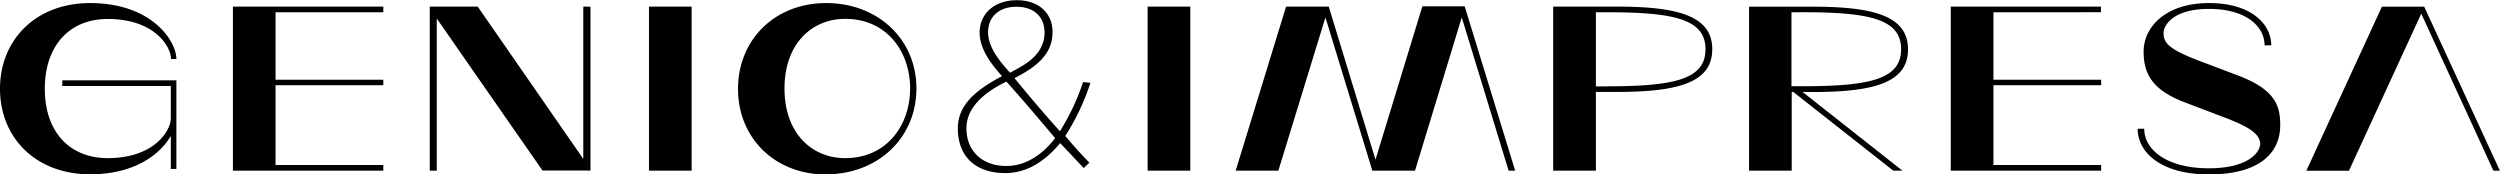 <svg id="Livello_1" data-name="Livello 1" xmlns="http://www.w3.org/2000/svg" viewBox="0 0 595.28 41.53"><title>logo genioimpresa</title><path d="M14.83,21.74H40.67v7.69c0,3-4,9.49-15,9.49-9.19,0-15-6.35-15-16.51s5.78-16.62,15-16.62c11.09,0,15.05,6.54,15.05,9.53H42C42,11.13,36.26,2,21.44,2,8.59,2,0,10.69,0,22.41S8.59,42.77,21.44,42.77c10.83,0,16.8-4.9,19.23-9.15V41.5H42V20.4H14.83v1.34ZM91.27,4.19V2.84H55.46V41.91H91.27V40.56H65.61v-19H91.27V20.25H65.61V4.19Zm47.62-1.35V39.11L113.75,2.84H102.33V41.91H104V5.68l25.17,36.19H140.6v-39Zm15.64,0V41.91h10.16V2.84Zm42.2,39.93c12.29,0,21.48-8.67,21.48-20.43S209,2,196.73,2s-21,8.77-21,20.43,8.74,20.39,21,20.39Zm4.52-3.85c-7.92,0-14.45-5.9-14.45-16.58s6.54-16.58,14.45-16.58c10,0,15.46,7.91,15.46,16.58s-5.49,16.58-15.46,16.58ZM257.9,20.81a54.74,54.74,0,0,1-5.52,11.72c-6.54-7.32-9-10.49-10.83-12.66,6.53-3.28,9.07-6.53,9.07-11s-3.28-7.55-8.47-7.55c-5.68,0-8.89,3.48-8.89,7.7,0,3.84,2.61,7.35,5.34,10.38-6.69,3.51-10.53,7.13-10.53,12.44,0,6.53,4.07,10.64,11.27,10.64,5.34,0,9.53-2.91,13.11-7.13l5.6,5.94L259.4,40c-3.4-3.51-4.67-5.12-5.75-6.35a55.1,55.1,0,0,0,6-12.66l-1.76-.18Zm-17.4-2.24c-2.28-2.47-5.23-6-5.23-9.6,0-3.81,2.73-6.09,6.76-6.09s6.69,2.28,6.69,6.13c0,4-2.8,6.53-5.64,8.14-.86.52-2.09,1.19-2.58,1.42Zm10.76,15.57c-2.95,3.85-6.91,6.65-11.65,6.65-5.34,0-9.49-3.18-9.49-9,0-4.75,4-8.44,9.52-11.09,3.59,4,7.85,9,11.62,13.48Zm22-31.3V41.91h10.16V2.84Zm87.5,39-12-39.06H338.68L327.52,39.29,316.39,2.84H306.23l-12,39.07h10.16L315.6,5.42l11.17,36.49h10.16L348.06,5.42l11.16,36.49h1.57v0Zm24.2-39H369.83V41.91H380V23.16h5c14.71,0,22.71-2.28,22.71-10.16S399.7,2.84,385,2.84Zm-2.35,19H380V4.19h2.69c16.13,0,23.41,1.72,23.41,8.81s-7.28,8.82-23.41,8.82Zm49,1.34c14.72,0,22.71-2.28,22.71-10.16s-8-10.16-22.71-10.16H416.47V41.91h10.16V23.16H427l23.82,18.75H453L429.21,23.16Zm-2.35-19c16.13,0,23.42,1.72,23.42,8.81s-7.32,8.81-23.42,8.81h-2.69V4.19Zm71,0V2.84H464.5V41.91h35.81V40.56H474.66v-19h25.65V20.25H474.66V4.19Zm37.87,31.52c0,1.6-2.47,5.64-12.21,5.64s-15.35-4.26-15.35-9.42H509c0,5.57,5.46,10.88,17,10.88,11.87,0,16.95-5,16.95-11.73,0-4.56-1.12-8.48-10.19-11.88l-8.89-3.36c-7.36-2.8-8.7-4.26-8.7-6.69,0-1.68,2.05-5.75,10.83-5.75s13.22,4.15,13.22,8.67h1.6C540.79,7.06,536.12,2,526,2c-10.53,0-15.58,5.87-15.58,11.54,0,5.46,2.24,9.15,9.53,12l8.92,3.39c7.14,2.65,9.34,4.37,9.34,6.84Zm57.1,6.16-18-39H567.16l-18,39.07h10.15L576.53,4.52l17.18,37.39h1.57Z" transform="translate(0 -1.27)"/></svg>